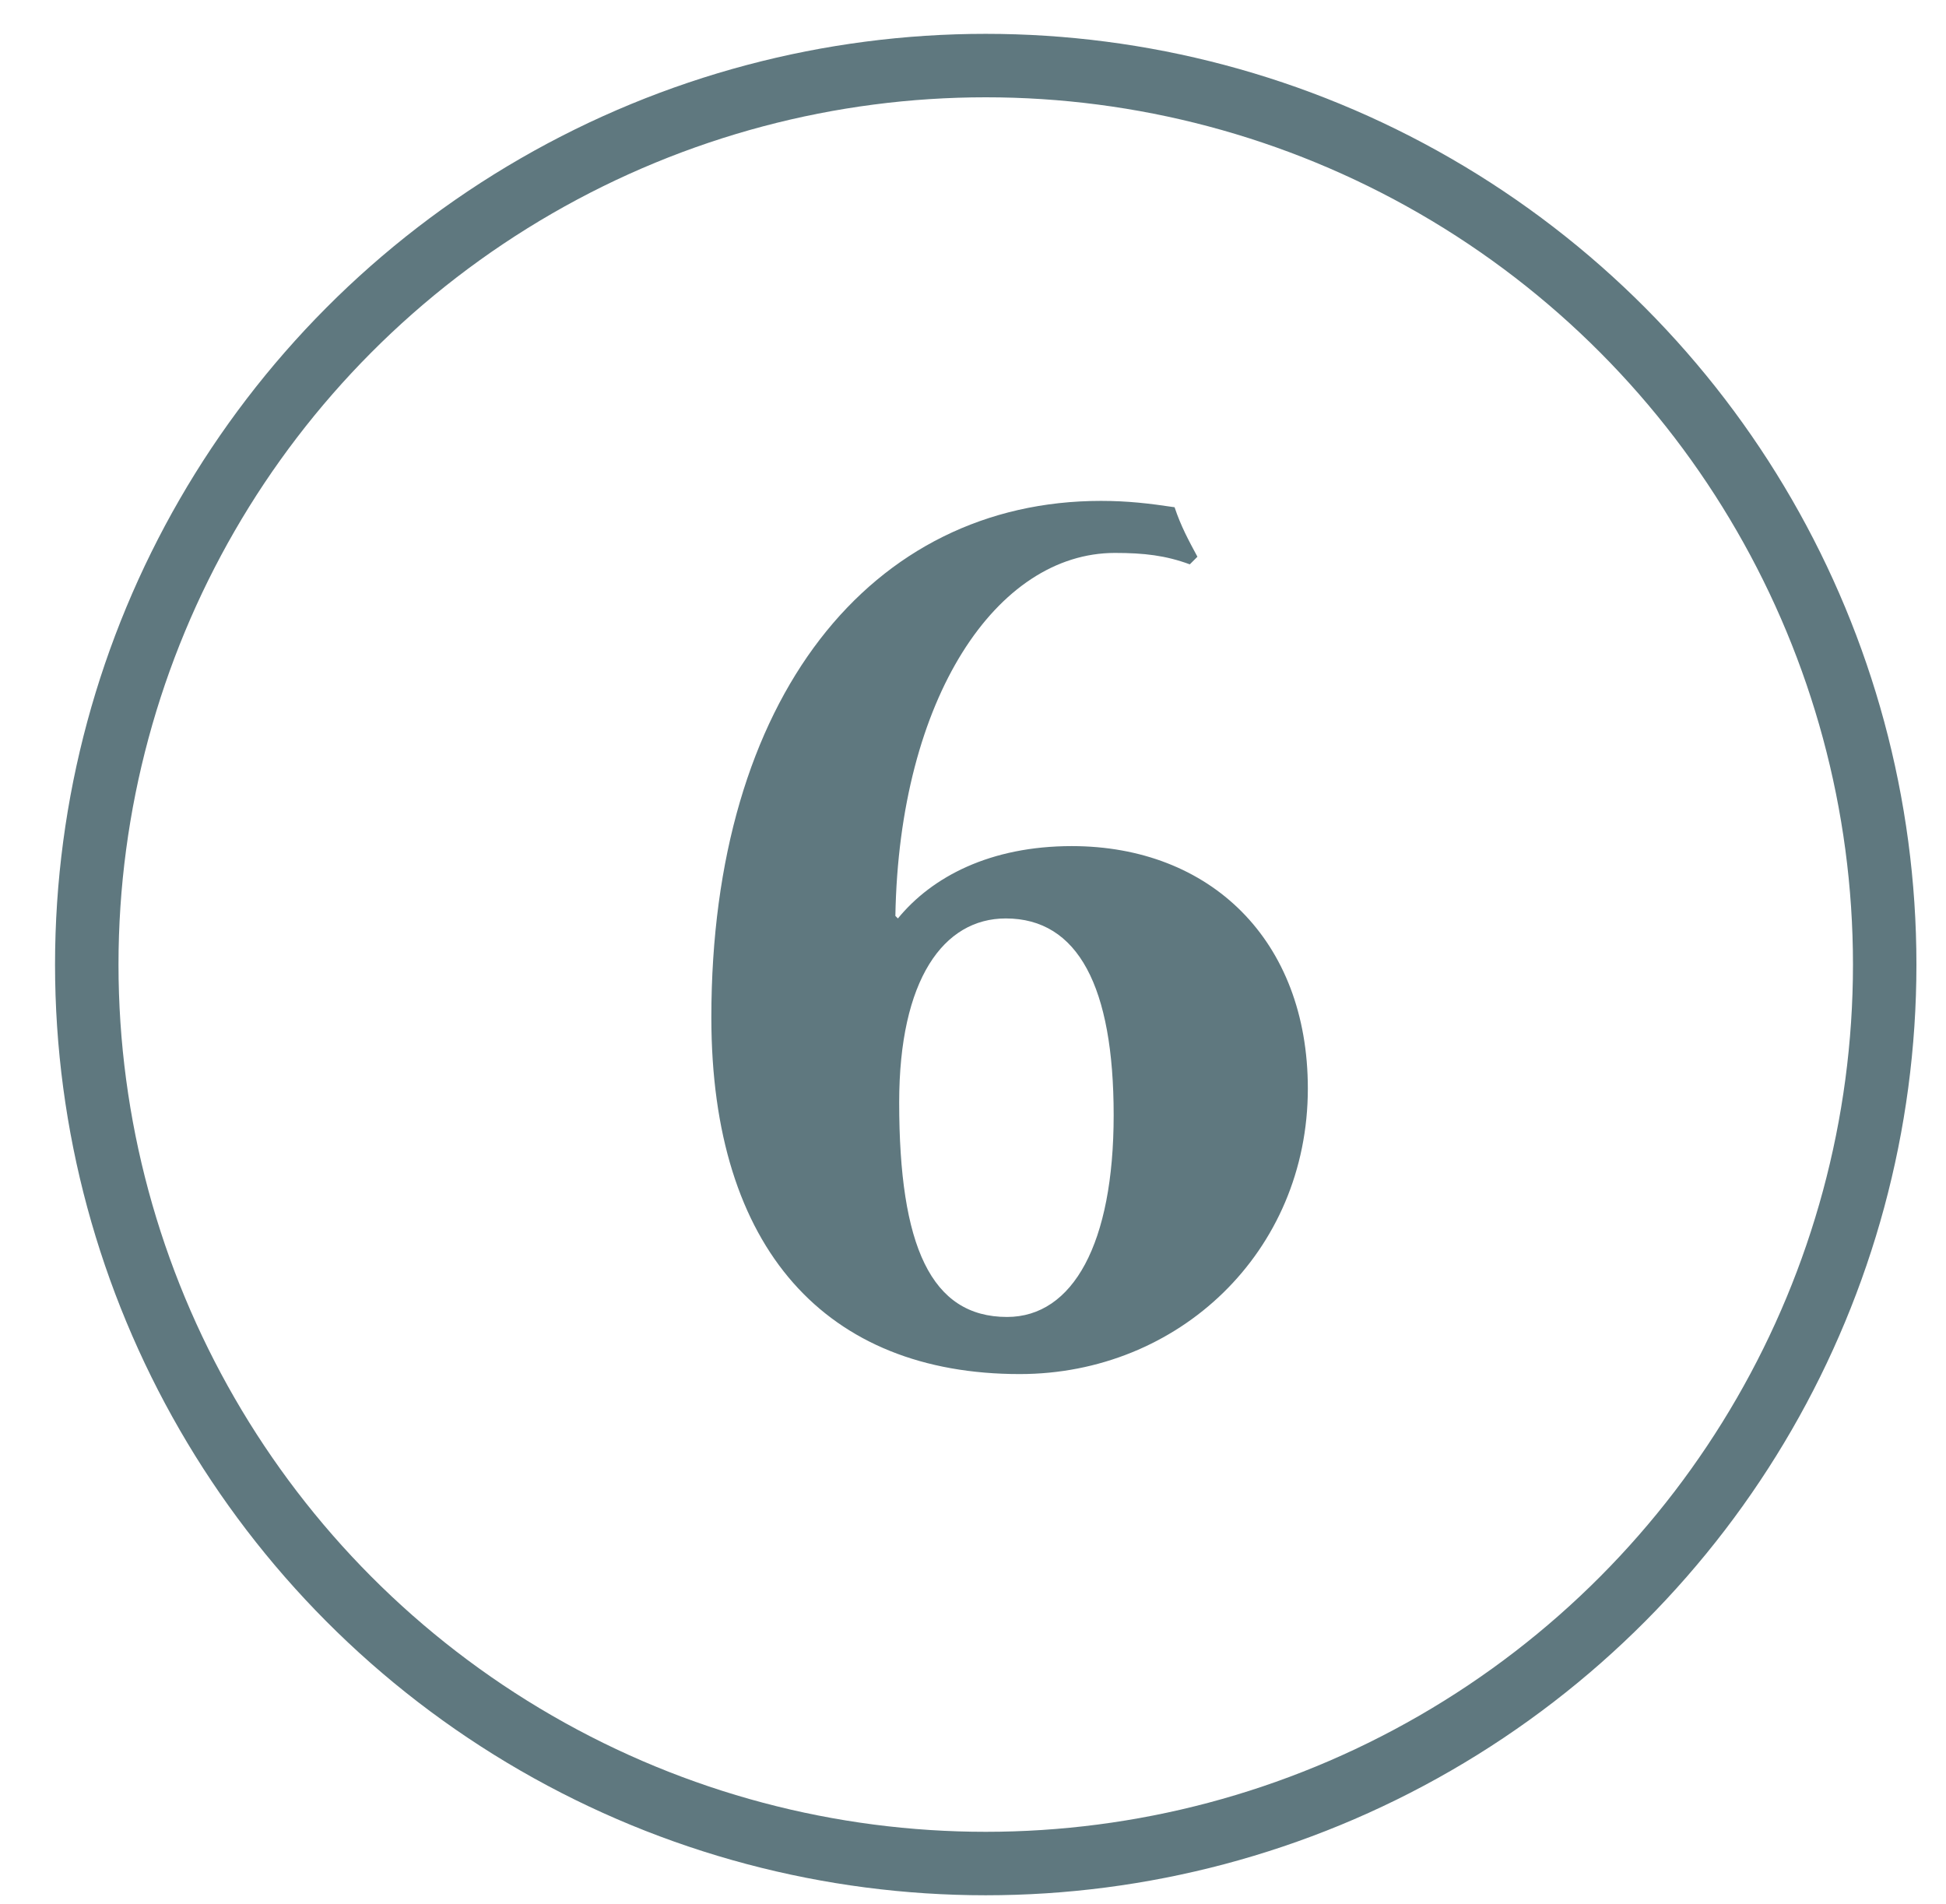 <svg width="46" height="45" viewBox="0 0 46 45" fill="none" xmlns="http://www.w3.org/2000/svg">
<circle cx="23.301" cy="22.8" r="21.25" stroke="#5F787F" stroke-width="1.5"/>
<path d="M26.025 11.84C20.595 11.84 16.815 16.49 16.815 24.05C16.815 29.54 19.545 32.48 24.105 32.48C27.855 32.48 30.915 29.6 30.915 25.73C30.915 22.22 28.605 20 25.335 20C23.415 20 22.035 20.72 21.225 21.71L21.165 21.65C21.255 16.49 23.565 13.07 26.355 13.07C27.045 13.07 27.555 13.13 28.125 13.34L28.305 13.16C28.095 12.77 27.915 12.44 27.765 11.99C27.165 11.9 26.655 11.84 26.025 11.84ZM21.255 26.06C21.255 23.15 22.305 21.71 23.775 21.71C25.485 21.71 26.325 23.33 26.325 26.36C26.325 29.39 25.365 31.13 23.805 31.13C22.005 31.13 21.255 29.45 21.255 26.06Z" fill="#5F787F"/>
</svg>
